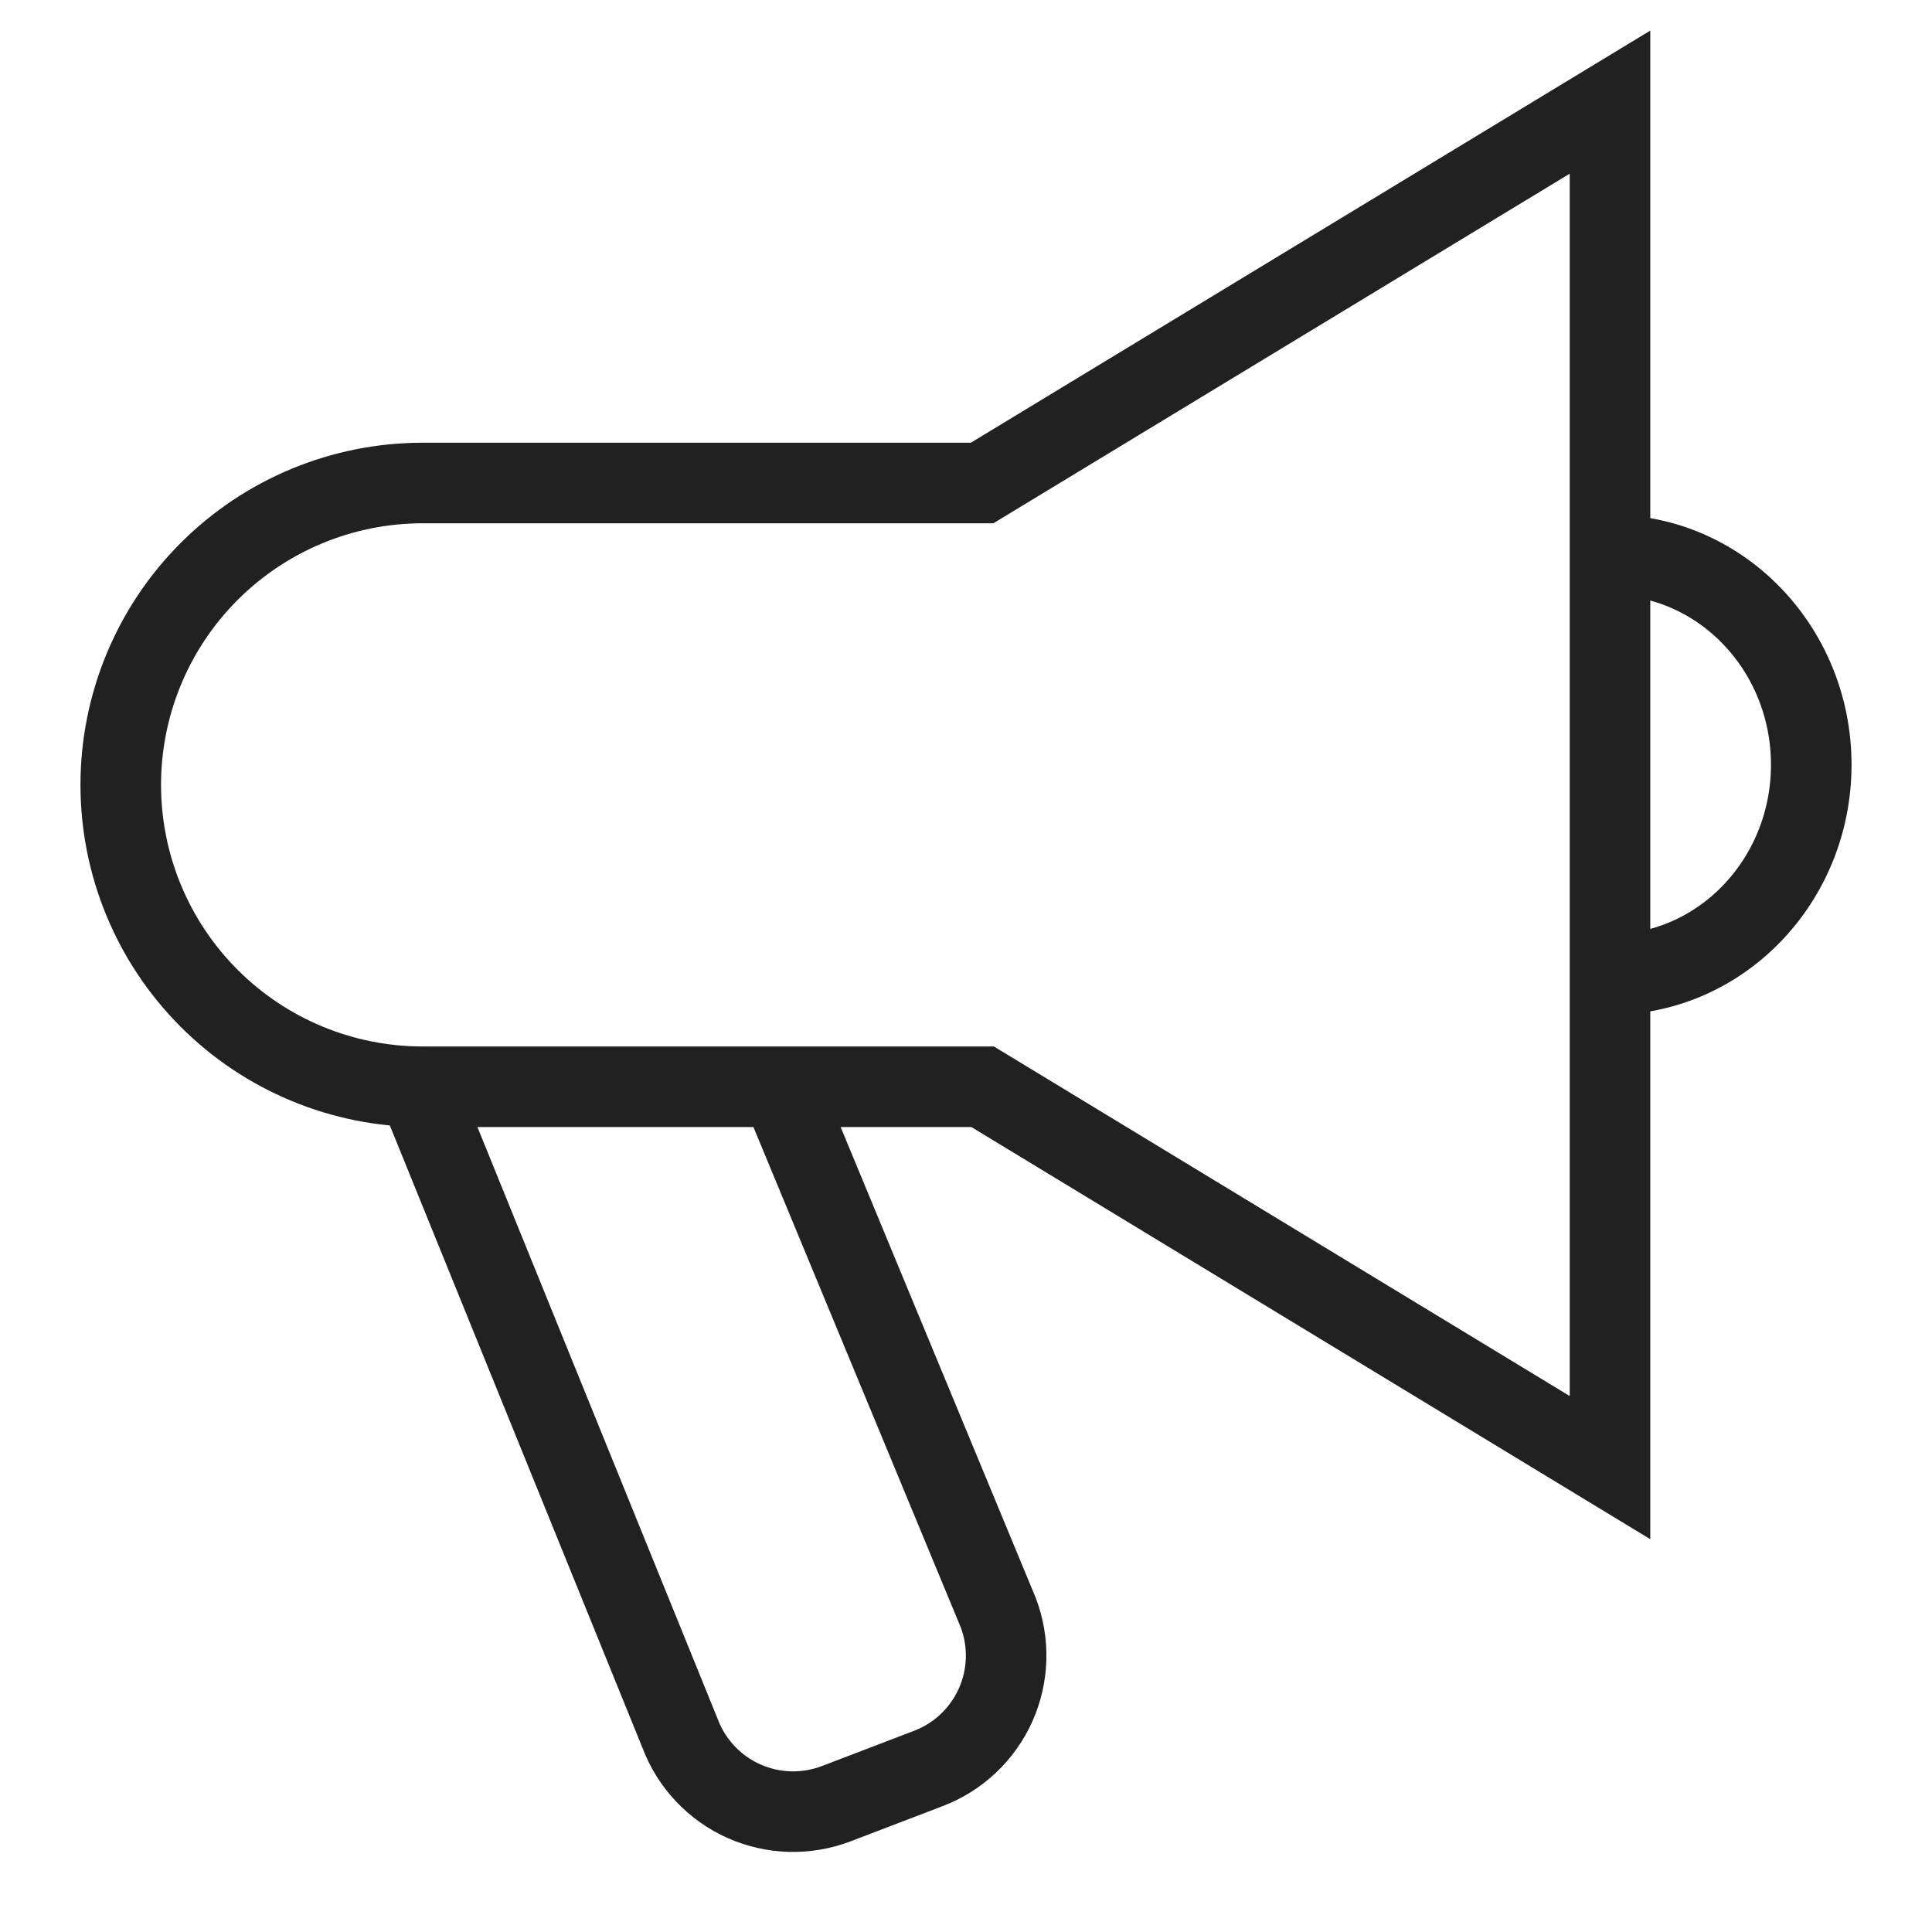 <svg width="60" height="60" viewBox="0 0 60 60" fill="none" xmlns="http://www.w3.org/2000/svg">
<path d="M24.234 33.75L31 50.078C31.176 50.539 31.259 51.029 31.245 51.522C31.231 52.015 31.12 52.501 30.919 52.95C30.717 53.4 30.428 53.806 30.07 54.144C29.711 54.483 29.289 54.747 28.828 54.922L25.969 56.016C25.508 56.191 25.017 56.275 24.524 56.261C24.032 56.247 23.546 56.136 23.096 55.934C22.646 55.733 22.241 55.444 21.903 55.085C21.564 54.727 21.3 54.305 21.125 53.844L12.969 33.75" stroke="#212121" stroke-width="2.502" stroke-miterlimit="10"/>
<path d="M3.75 24.375C3.75 21.889 4.738 19.504 6.496 17.746C8.254 15.988 10.639 15 13.125 15H30.5L50 3.172V45.578L30.516 33.75H13.125C10.639 33.75 8.254 32.763 6.496 31.004C4.738 29.246 3.75 26.862 3.75 24.375V24.375Z" stroke="#212121" stroke-width="2.502" stroke-miterlimit="10"/>
<path d="M50 17.234C53.453 17.234 56.25 20.156 56.25 23.75C56.25 27.343 53.453 30.265 50 30.265" stroke="#212121" stroke-width="2.502" stroke-miterlimit="10"/>
</svg>
